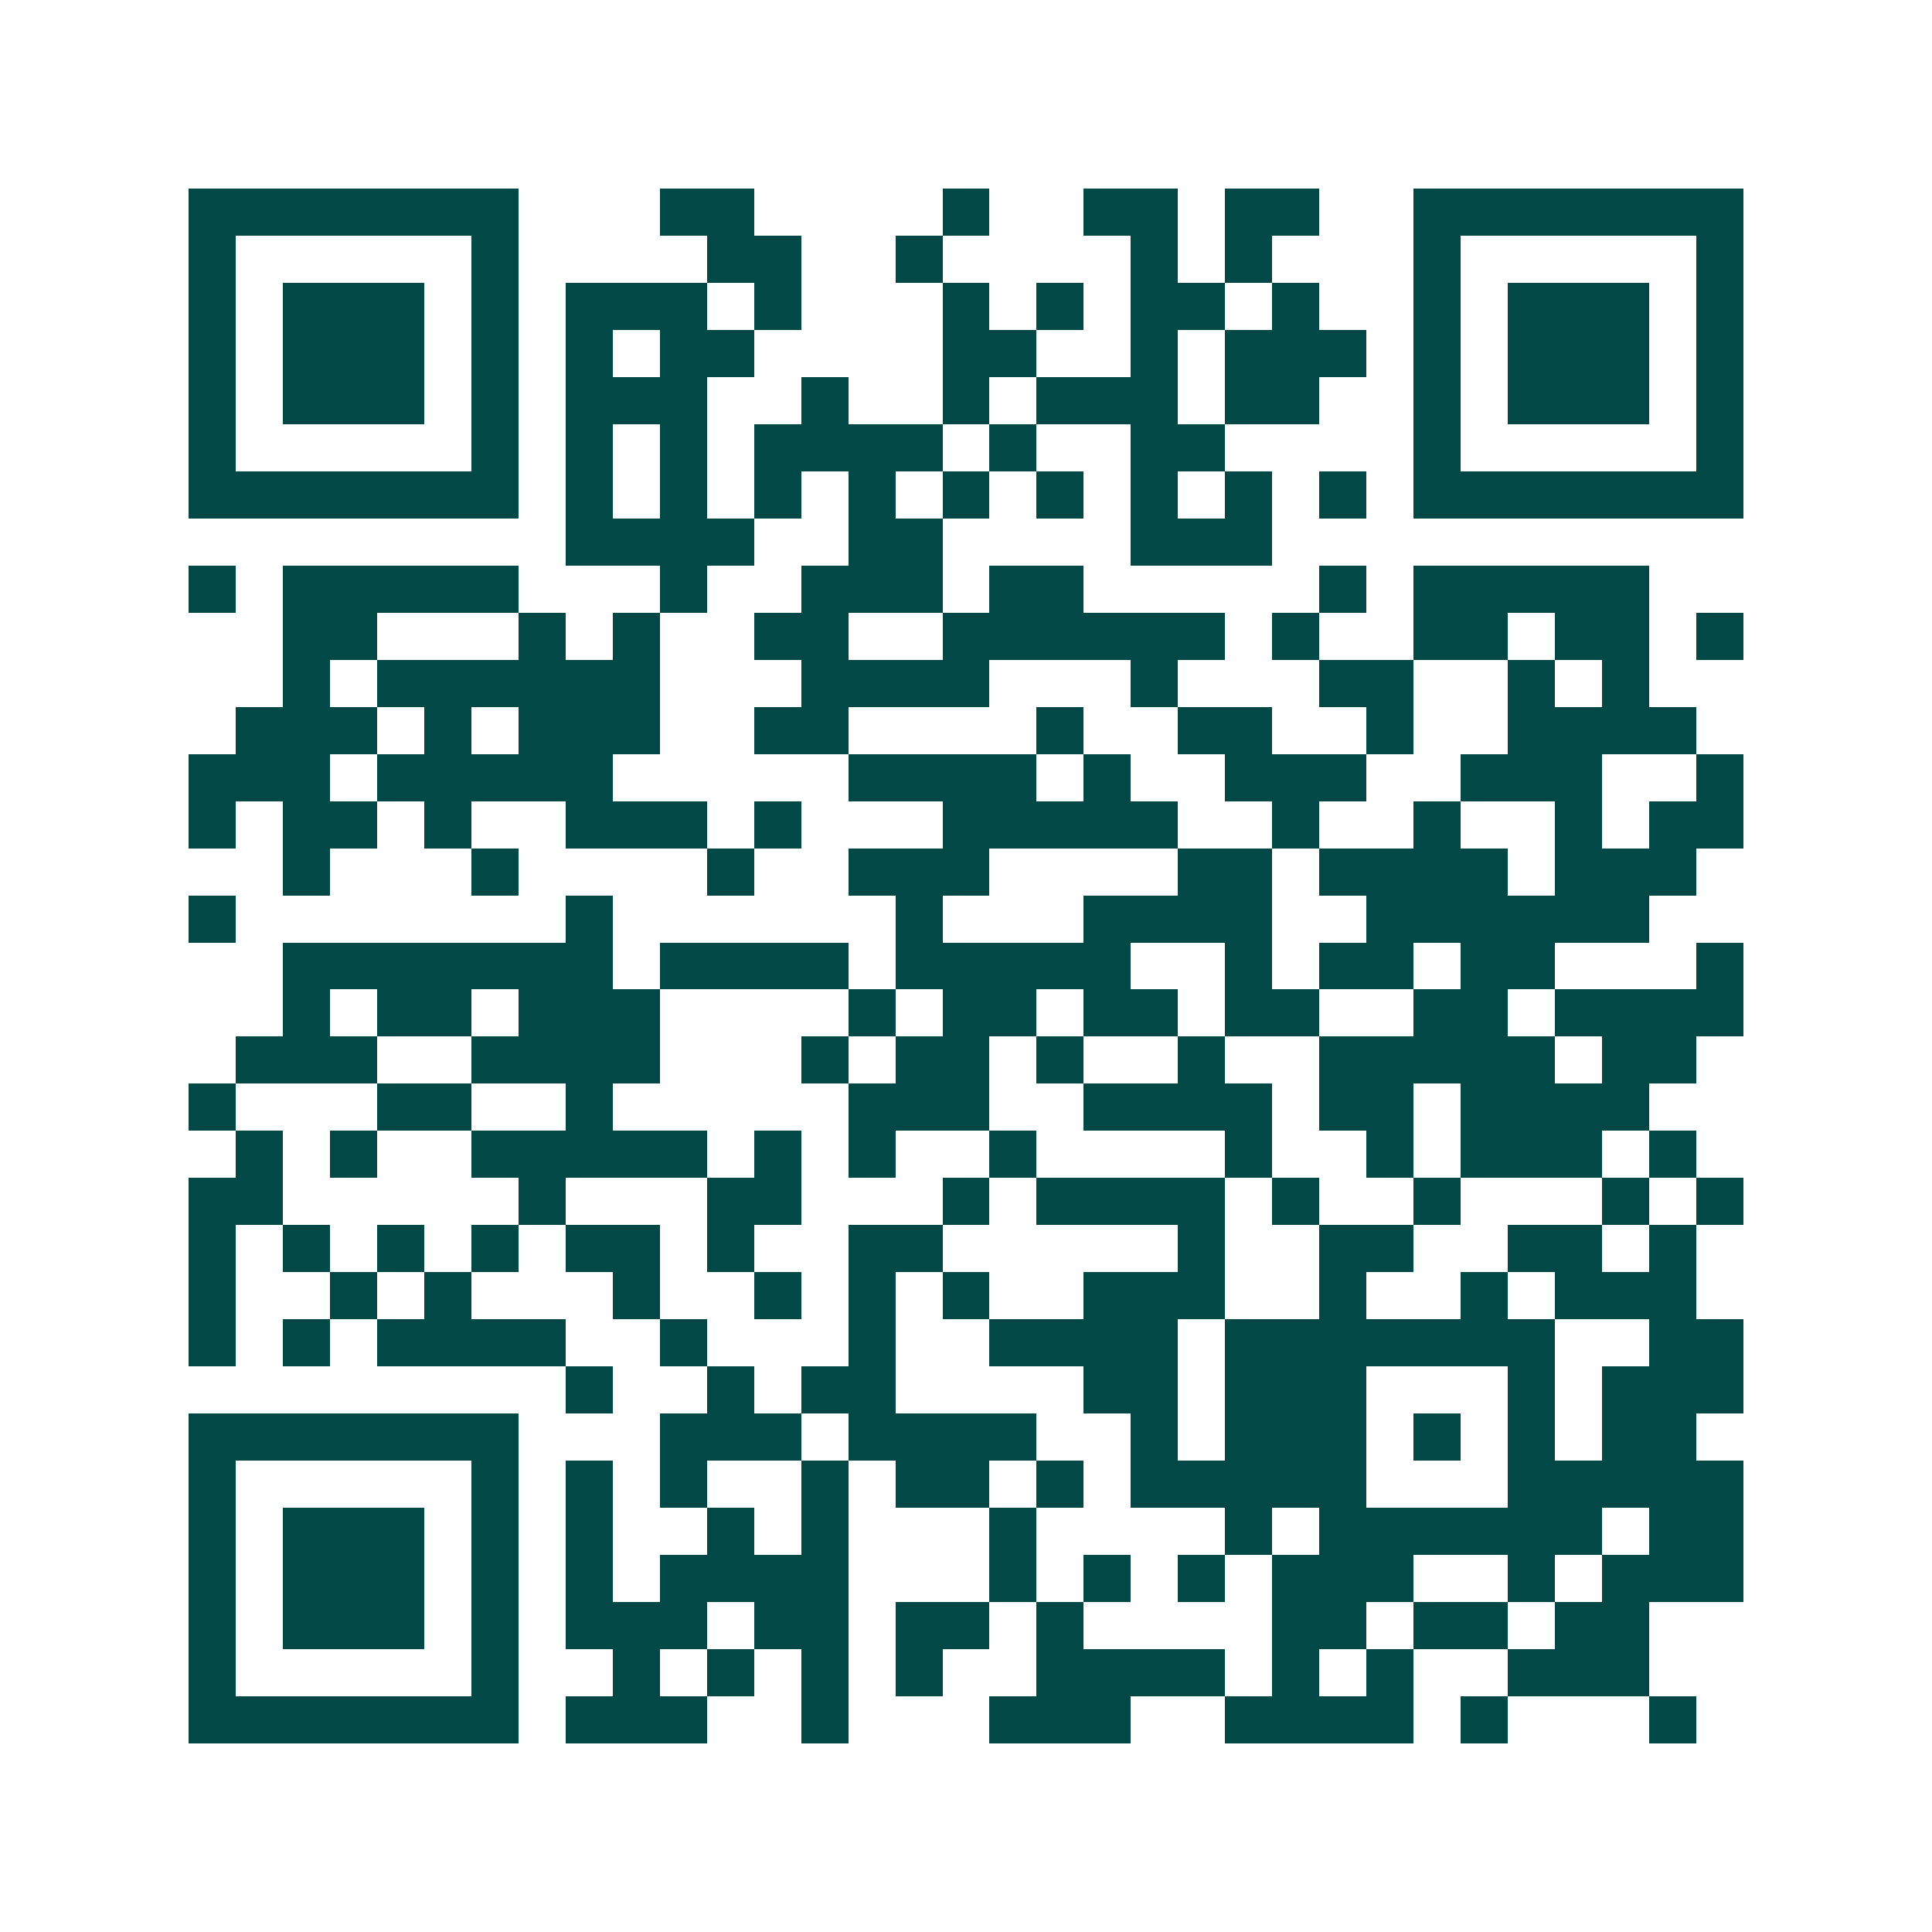 <svg xmlns="http://www.w3.org/2000/svg" width="200" height="200" viewBox="0 0 41 41" shape-rendering="crispEdges"><path fill="#ffffff" d="M0 0h41v41H0z"/><path stroke="#014847" d="M4 4.5h7m3 0h2m4 0h1m2 0h2m1 0h2m2 0h7M4 5.5h1m5 0h1m4 0h2m2 0h1m4 0h1m1 0h1m3 0h1m5 0h1M4 6.5h1m1 0h3m1 0h1m1 0h3m1 0h1m3 0h1m1 0h1m1 0h2m1 0h1m2 0h1m1 0h3m1 0h1M4 7.5h1m1 0h3m1 0h1m1 0h1m1 0h2m4 0h2m2 0h1m1 0h3m1 0h1m1 0h3m1 0h1M4 8.5h1m1 0h3m1 0h1m1 0h3m2 0h1m2 0h1m1 0h3m1 0h2m2 0h1m1 0h3m1 0h1M4 9.5h1m5 0h1m1 0h1m1 0h1m1 0h4m1 0h1m2 0h2m4 0h1m5 0h1M4 10.5h7m1 0h1m1 0h1m1 0h1m1 0h1m1 0h1m1 0h1m1 0h1m1 0h1m1 0h1m1 0h7M12 11.5h4m2 0h2m4 0h3M4 12.5h1m1 0h5m3 0h1m2 0h3m1 0h2m5 0h1m1 0h5M6 13.5h2m3 0h1m1 0h1m2 0h2m2 0h6m1 0h1m2 0h2m1 0h2m1 0h1M6 14.5h1m1 0h6m3 0h4m3 0h1m3 0h2m2 0h1m1 0h1M5 15.5h3m1 0h1m1 0h3m2 0h2m4 0h1m2 0h2m2 0h1m2 0h4M4 16.5h3m1 0h5m5 0h4m1 0h1m2 0h3m2 0h3m2 0h1M4 17.5h1m1 0h2m1 0h1m2 0h3m1 0h1m3 0h5m2 0h1m2 0h1m2 0h1m1 0h2M6 18.5h1m3 0h1m4 0h1m2 0h3m4 0h2m1 0h4m1 0h3M4 19.5h1m7 0h1m6 0h1m3 0h4m2 0h6M6 20.5h7m1 0h4m1 0h5m2 0h1m1 0h2m1 0h2m3 0h1M6 21.5h1m1 0h2m1 0h3m4 0h1m1 0h2m1 0h2m1 0h2m2 0h2m1 0h4M5 22.5h3m2 0h4m3 0h1m1 0h2m1 0h1m2 0h1m2 0h5m1 0h2M4 23.5h1m3 0h2m2 0h1m5 0h3m2 0h4m1 0h2m1 0h4M5 24.5h1m1 0h1m2 0h5m1 0h1m1 0h1m2 0h1m4 0h1m2 0h1m1 0h3m1 0h1M4 25.5h2m5 0h1m3 0h2m3 0h1m1 0h4m1 0h1m2 0h1m3 0h1m1 0h1M4 26.5h1m1 0h1m1 0h1m1 0h1m1 0h2m1 0h1m2 0h2m5 0h1m2 0h2m2 0h2m1 0h1M4 27.5h1m2 0h1m1 0h1m3 0h1m2 0h1m1 0h1m1 0h1m2 0h3m2 0h1m2 0h1m1 0h3M4 28.5h1m1 0h1m1 0h4m2 0h1m3 0h1m2 0h4m1 0h7m2 0h2M12 29.5h1m2 0h1m1 0h2m4 0h2m1 0h3m3 0h1m1 0h3M4 30.5h7m3 0h3m1 0h4m2 0h1m1 0h3m1 0h1m1 0h1m1 0h2M4 31.5h1m5 0h1m1 0h1m1 0h1m2 0h1m1 0h2m1 0h1m1 0h5m3 0h5M4 32.5h1m1 0h3m1 0h1m1 0h1m2 0h1m1 0h1m3 0h1m4 0h1m1 0h6m1 0h2M4 33.5h1m1 0h3m1 0h1m1 0h1m1 0h4m3 0h1m1 0h1m1 0h1m1 0h3m2 0h1m1 0h3M4 34.5h1m1 0h3m1 0h1m1 0h3m1 0h2m1 0h2m1 0h1m4 0h2m1 0h2m1 0h2M4 35.5h1m5 0h1m2 0h1m1 0h1m1 0h1m1 0h1m2 0h4m1 0h1m1 0h1m2 0h3M4 36.5h7m1 0h3m2 0h1m3 0h3m2 0h4m1 0h1m3 0h1"/></svg>
